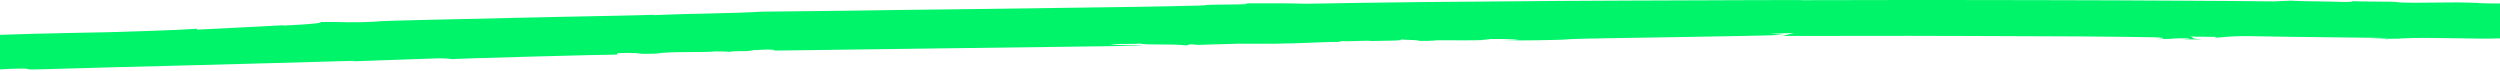 <?xml version="1.0" encoding="UTF-8"?>
<svg xmlns="http://www.w3.org/2000/svg" width="1440" height="41" viewBox="0 0 1440 41" fill="none">
  <path d="M355.229 31.449L355.928 30.572C374.152 30.154 361.788 31.428 378.507 30.85C384.42 29.501 406.569 30.358 412.052 29.598C411.945 29.694 420.224 29.555 419.901 29.94C422.105 29.234 428.287 29.598 433.448 29.319C435.222 29.105 431.943 29.148 430.438 28.988L442.265 28.527C447.049 28.656 448.393 29.009 443.34 29.18C458.984 28.966 504.356 28.367 550.051 27.756C572.898 27.457 595.799 27.157 615.099 26.911C634.398 26.643 650.096 26.472 658.482 26.279C653.966 25.84 643.698 26.29 639.505 25.562C648.268 25.016 652.676 25.562 656.493 25.048C660.256 26.162 676.169 25.091 683.265 26.183L685.63 25.498L690.2 25.851C729.229 24.717 699.07 25.359 733.852 25.198C753.958 24.92 763.312 23.924 774.601 24.171C772.934 24.171 768.419 23.817 773.58 23.603C774.601 24.171 787.396 23.068 790.03 23.625C795.137 23.507 811.694 23.443 805.942 22.694C808.845 23.047 823.629 23.122 814.92 23.518C819.92 23.518 824.758 23.603 828.306 23.411L821.855 23.229C838.681 23.025 847.928 23.582 858.841 22.811L852.551 22.533C862.604 22.426 871.044 22.33 875.076 23.09L864.754 23.389C881.473 23.282 891.526 23.175 905.396 22.683H900.45C909.266 22.212 936.898 21.848 964.369 21.398C978.131 21.184 991.786 20.959 1003.08 20.724C1014.36 20.51 1023.23 20.307 1027.37 20.071L1019.85 19.45L1033.93 18.958C1032.27 18.958 1027.11 20.917 1025.71 20.713C1033.23 20.713 1048.72 20.692 1068.12 20.671C1077.8 20.671 1088.5 20.649 1099.68 20.638C1110.86 20.671 1122.47 20.692 1134.09 20.724C1157.31 20.799 1180.53 20.874 1199.62 20.981C1218.7 21.142 1233.7 21.313 1240.69 21.473C1251.87 21.901 1242.52 22.447 1242.36 22.544C1256.06 22.426 1248.38 21.944 1259.99 22.094C1263.16 22.233 1259.24 22.565 1257.41 22.64C1262.51 22.608 1267.19 22.854 1267.62 22.576C1261.28 22.308 1264.18 21.58 1261.55 21.067L1276.49 21.248L1275.74 21.72C1279.07 21.762 1284.5 20.478 1299.12 20.874C1323.85 21.356 1350.84 21.495 1375.73 21.88C1375.25 22.158 1369.98 22.265 1364.66 22.372C1367.99 22.426 1373.1 22.405 1376.11 22.651C1370.25 22.083 1386.64 22.437 1382.02 22.169C1400.67 21.227 1423.9 22.661 1440.24 22.105C1441.91 21.077 1481.74 4.732 1482.39 3.501C1487.44 3.598 1492.49 3.694 1494 3.822C1492.82 3.512 1482.87 3.223 1477.5 3.319L1476.31 3.972C1464 4.026 1473.63 3.533 1461.69 3.405C1461.26 2.848 1472.28 2.902 1481.96 2.988C1473.3 2.795 1464.76 2.27 1460.99 2.816C1452.87 2.474 1462.17 2.163 1452.39 1.789C1445.29 1.842 1435.89 2.238 1427.93 1.799L1428.09 1.703C1408.68 0.857 1397.83 2.067 1380.03 1.328L1382.02 1.168C1375.78 0.783 1363.15 1.061 1351.81 0.601C1355.03 0.75 1357.78 1.168 1350.84 1.157C1337.78 0.665 1328.75 0.911 1319.23 0.376L1309.88 0.804C1298.43 0.622 1278.54 0.536 1254.4 0.386C1230.26 0.269 1201.93 0.076 1173.54 0.076C1145.16 0.055 1116.78 -0.031 1092.64 0.012C1068.5 0.055 1048.56 0.087 1037.05 0.108L1038.88 0.023C1030.12 0.033 1020.17 0.055 1009.42 0.076C998.613 0.119 986.948 0.162 974.745 0.204C950.284 0.312 923.405 0.354 896.526 0.547C869.646 0.772 842.713 0.997 817.93 1.2C793.201 1.468 770.677 1.831 752.614 2.163C741.324 1.735 725.896 1.992 714.176 1.949C720.735 2.11 718.584 2.506 713.531 2.527C677.997 2.891 711.219 2.913 675.362 3.566C665.041 3.812 647.408 4.079 626.173 4.336C604.938 4.625 580.156 4.957 555.48 5.289C543.17 5.439 530.859 5.589 519.032 5.728C507.259 5.888 495.97 6.049 485.648 6.199C465.005 6.477 448.178 6.67 438.985 6.723C419.686 7.826 394.903 7.836 375.873 8.725L377.7 8.5C372.593 8.682 361.412 8.939 347.112 9.228C339.962 9.367 332.059 9.528 323.78 9.688C315.502 9.87 306.793 10.063 298.084 10.255C263.248 11.048 227.929 11.775 216.102 12.289L219.381 12.311C198.845 13.381 201.103 12.461 184.492 12.675C187.287 13.467 169.762 14.473 162.988 14.73L163.096 14.537C152.935 14.987 130.195 16.367 113.423 17.053L113.691 16.56C99.983 17.513 73.319 18.155 63.212 18.53C39.827 19.033 3.486 19.525 -26.888 21.227L-48.122 20.606L-50.918 20.842C-50.918 20.842 -55.003 25.145 -53.767 29.694C-52.531 34.243 -45.757 39.028 -24.092 40.034L-24.307 40.526L-16.405 40.184C-6.674 40.077 -2.75 39.381 -2.965 39.863L-16.082 40.27C-6.405 40.066 -12.857 40.548 -16.243 40.944C-12.211 40.847 -8.287 40.762 -4.954 40.794C-3.234 40.548 -6.513 40.655 -8.072 40.601C-3.072 40.259 3.701 39.563 10.152 39.552C19.99 39.253 11.442 40.291 22.947 39.927C53.213 38.996 83.21 38.321 113.154 37.519C143.097 36.684 173.149 35.967 203.684 35.035C205.189 35.185 203.576 35.228 201.856 35.367C220.134 34.65 236.584 34.2 253.249 33.58C258.087 33.676 259.539 33.933 261.044 34.093C259.539 33.933 282.709 33.237 306.416 32.595C318.297 32.274 330.285 31.953 339.424 31.738C348.563 31.546 354.853 31.417 355.283 31.439L355.229 31.449Z" fill="#00F46A"></path>
</svg>
